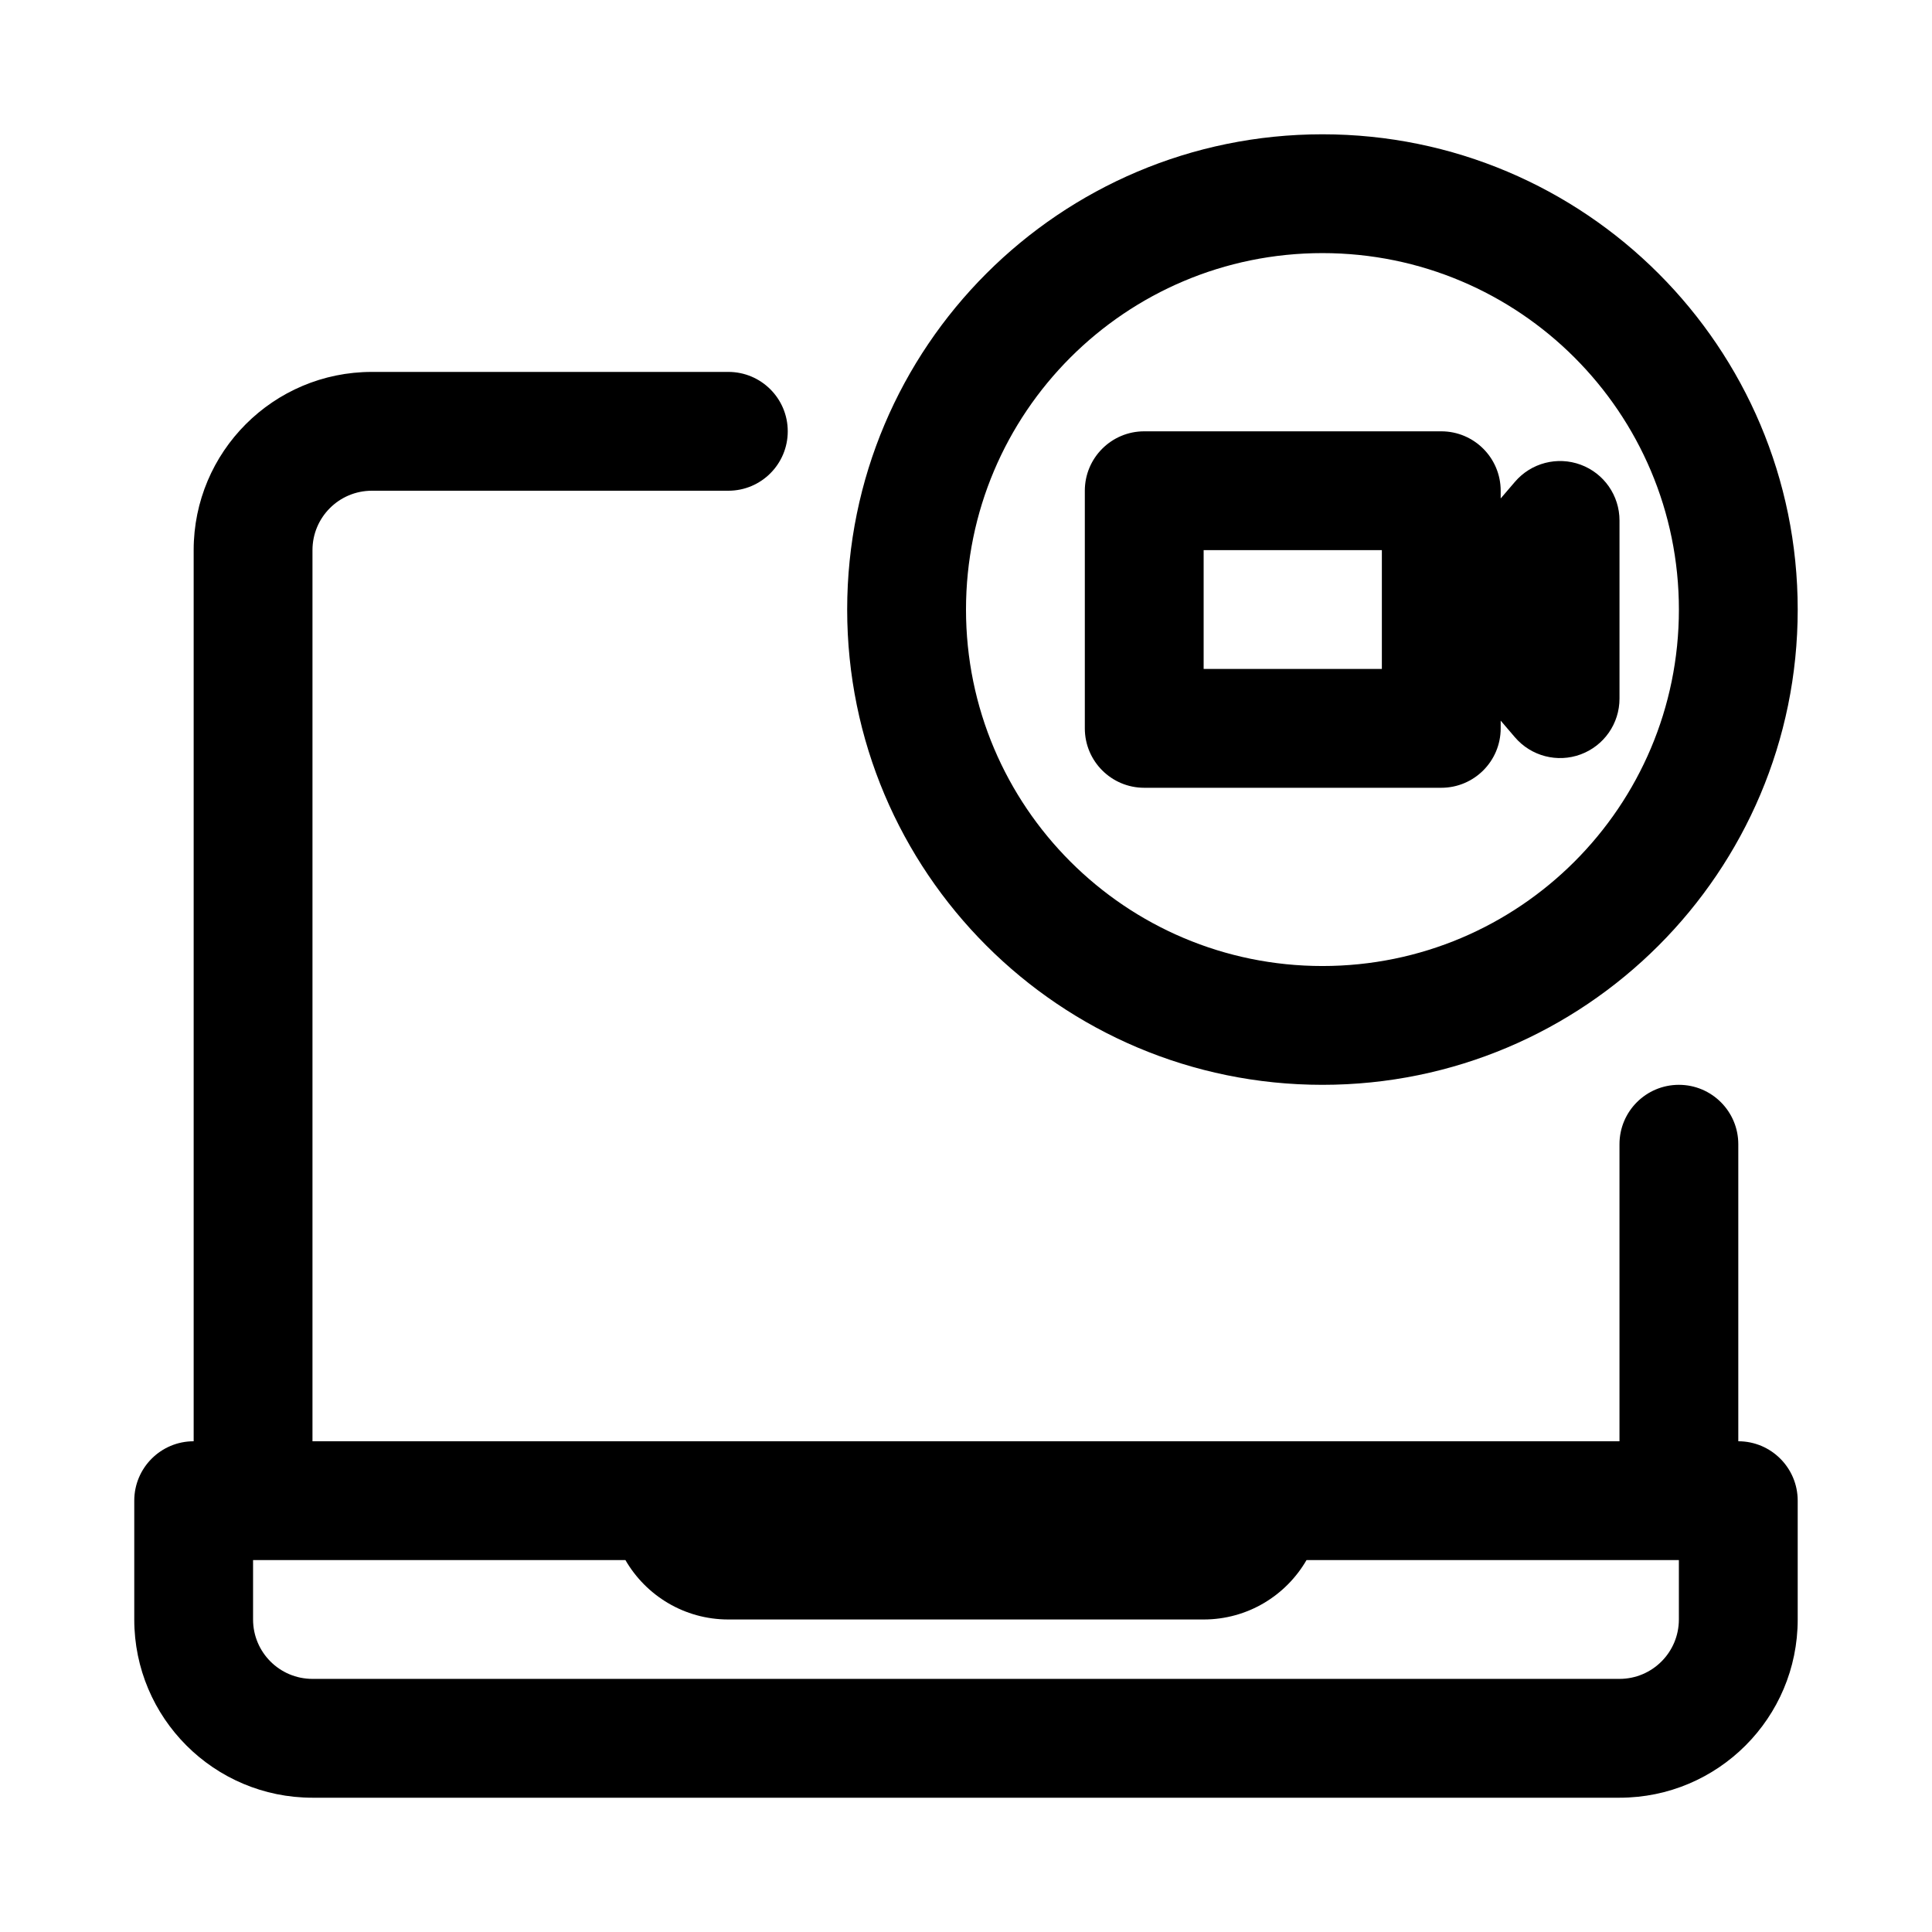 <?xml version="1.0" encoding="UTF-8"?>
<!-- Uploaded to: ICON Repo, www.iconrepo.com, Generator: ICON Repo Mixer Tools -->
<svg fill="#000000" width="800px" height="800px" version="1.1" viewBox="144 144 512 512" xmlns="http://www.w3.org/2000/svg">
 <g fill-rule="evenodd">
  <path d="m431.49 274.05c0-8.695 7.047-15.746 15.742-15.746h78.719c8.695 0 15.746 7.051 15.746 15.746v2.047l3.789-4.422c4.289-5.004 11.238-6.805 17.418-4.519 6.18 2.285 10.281 8.176 10.281 14.766v47.23c0 6.59-4.102 12.48-10.281 14.77-6.18 2.285-13.129 0.48-17.418-4.519l-3.789-4.426v2.051c0 8.695-7.051 15.742-15.746 15.742h-78.719c-8.695 0-15.742-7.047-15.742-15.742zm31.488 47.23h47.23v-31.488h-47.23z"/>
  <path d="m368.51 305.54c0-69.562 56.391-125.95 125.95-125.95 69.562 0 125.95 56.391 125.95 125.95s-56.391 125.95-125.95 125.95c-69.559 0-125.95-56.391-125.95-125.95zm125.95-94.465c-52.168 0-94.461 42.293-94.461 94.465s42.293 94.465 94.461 94.465c52.172 0 94.465-42.293 94.465-94.465s-42.293-94.465-94.465-94.465z"/>
  <path d="m337.02 242.56c8.695 0 15.742 7.047 15.742 15.742 0 8.695-7.047 15.746-15.742 15.746h-94.465c-8.695 0-15.746 7.047-15.746 15.742v236.16h346.37v-78.719c0-8.695 7.047-15.742 15.742-15.742 8.695 0 15.746 7.047 15.746 15.742v78.719c8.695 0 15.742 7.051 15.742 15.746v31.488c0 26.086-21.145 47.23-47.23 47.23h-346.37c-26.086 0-47.23-21.145-47.23-47.23v-31.488c0-8.695 7.047-15.746 15.742-15.746v-236.16c0-26.086 21.148-47.23 47.234-47.23zm125.95 330.62c11.652 0 21.828-6.332 27.273-15.746h98.676v15.746c0 8.695-7.047 15.742-15.742 15.742h-346.37c-8.695 0-15.742-7.047-15.742-15.742v-15.746h98.676c5.445 9.414 15.621 15.746 27.277 15.746z"/>
 </g>
</svg>